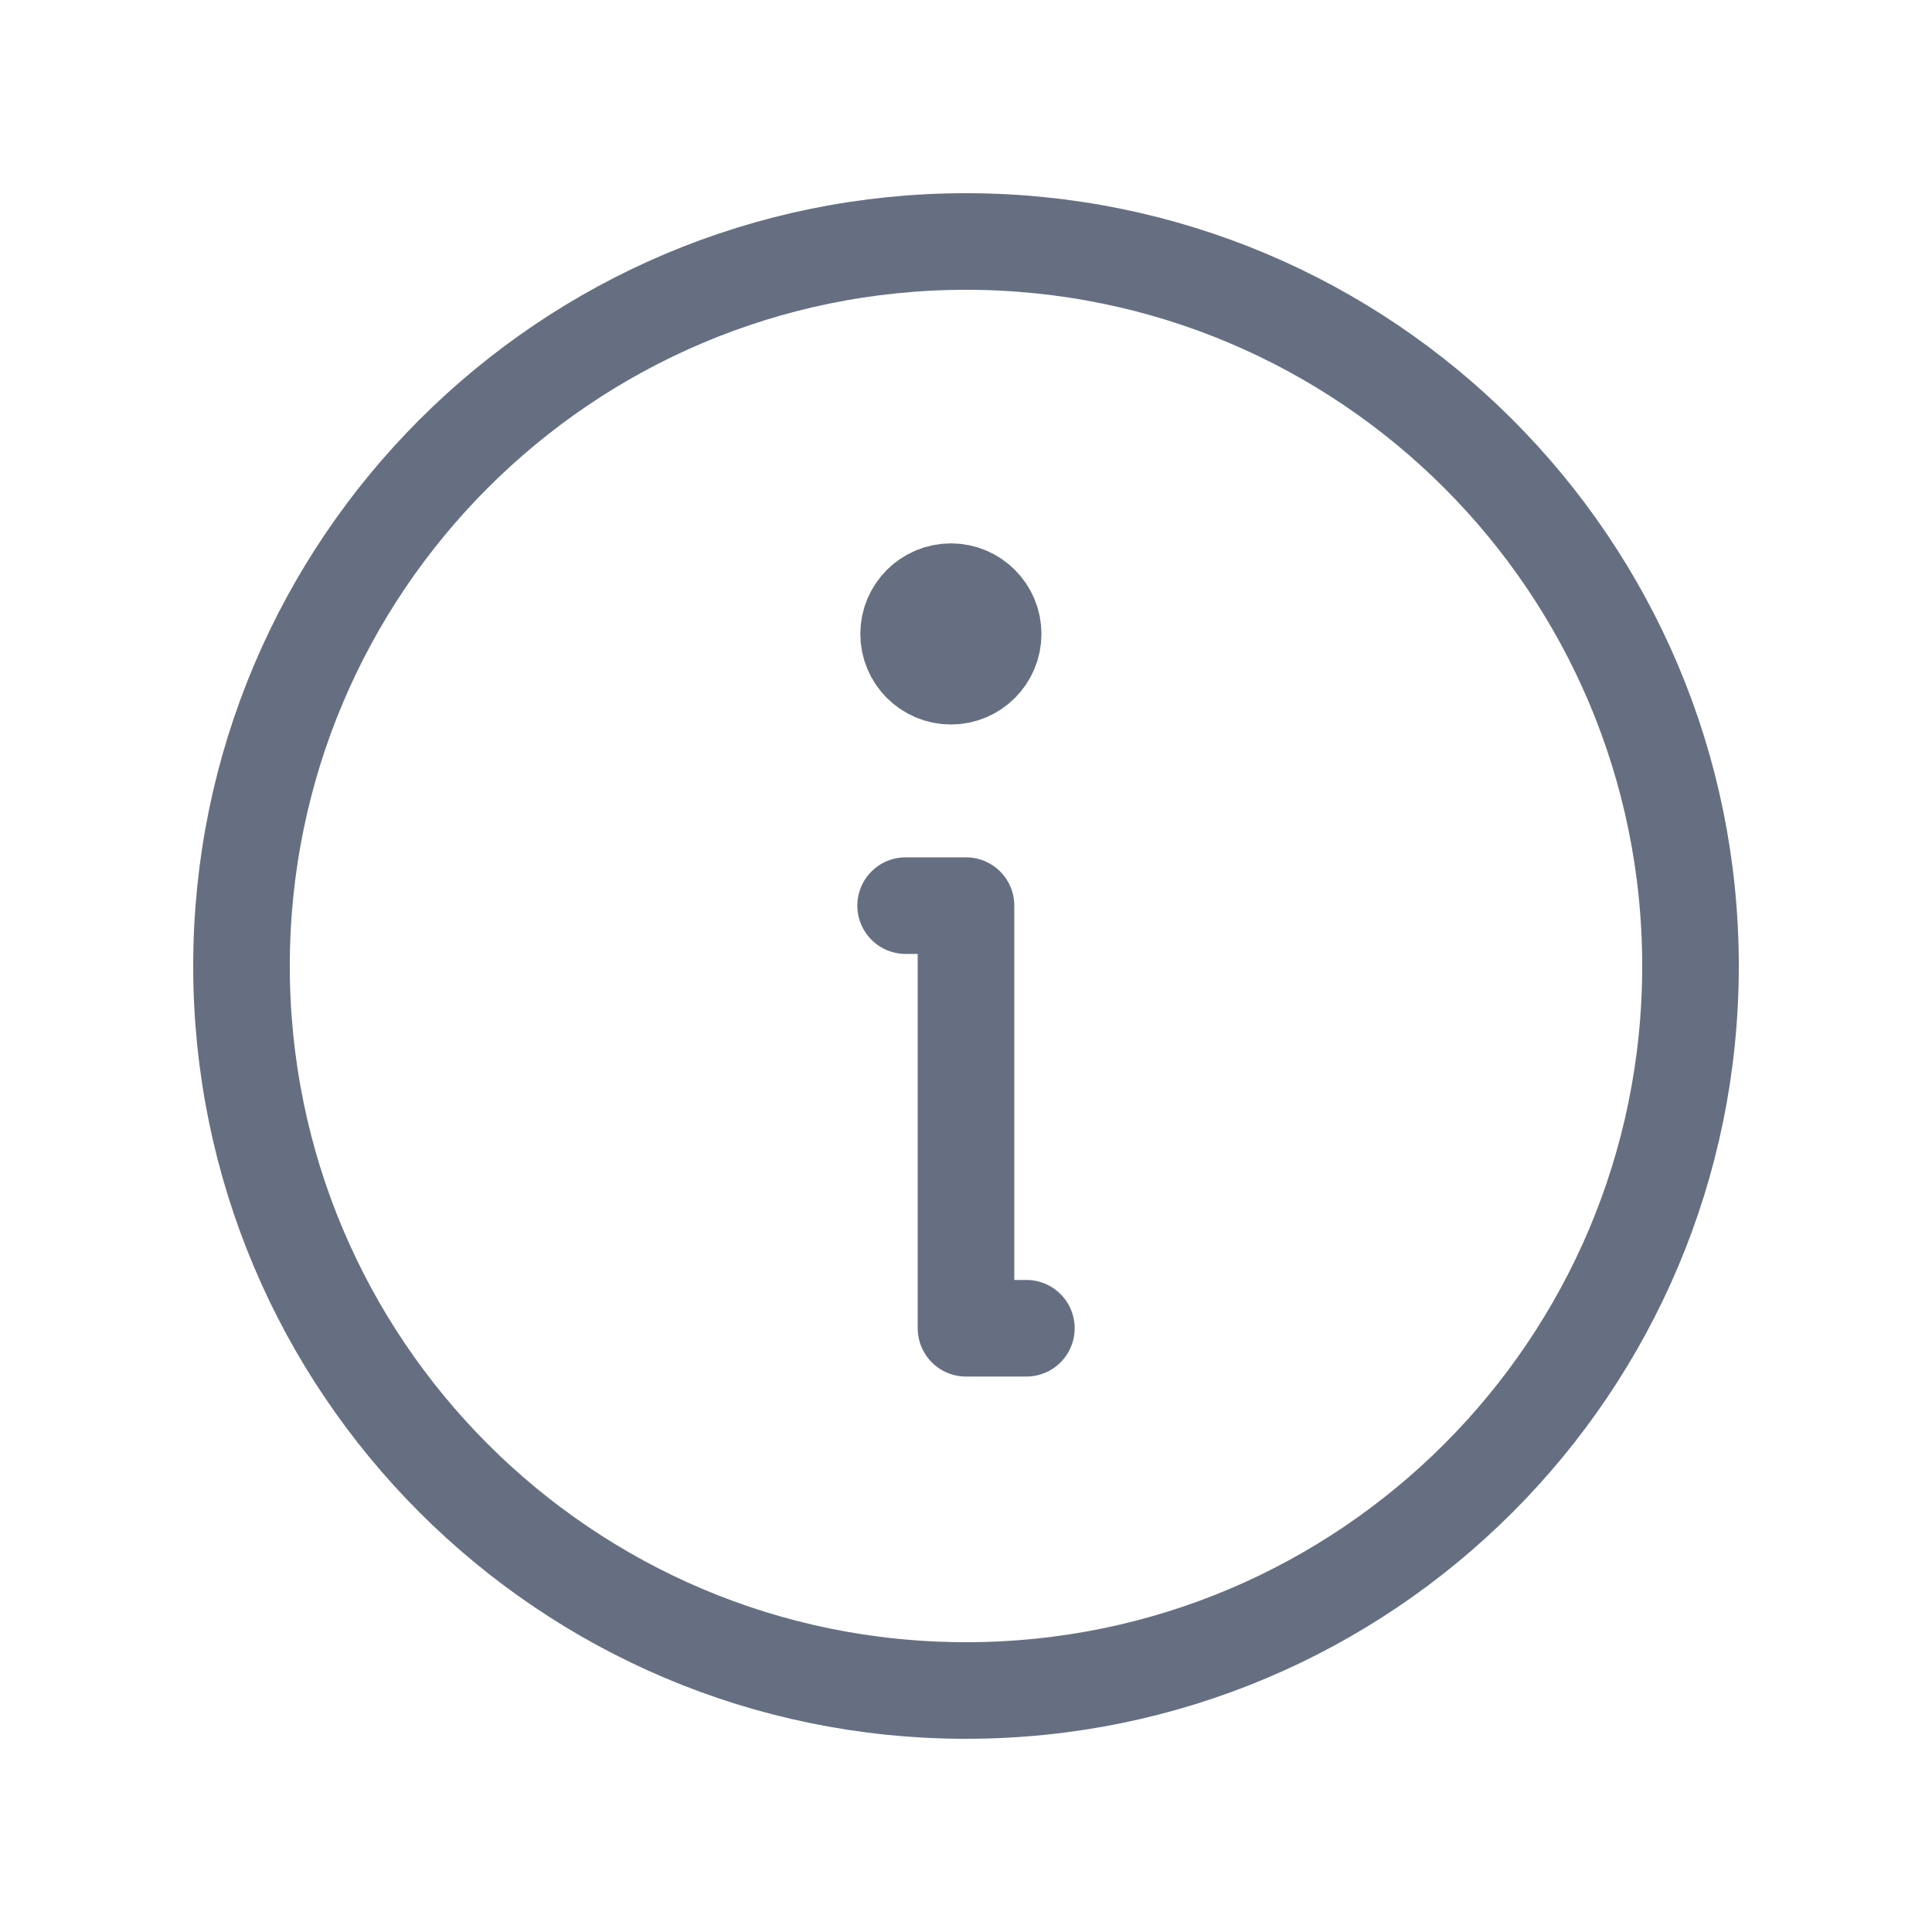 <svg width="20" height="20" viewBox="0 0 20 20" fill="none" xmlns="http://www.w3.org/2000/svg">
<path d="M10 17.5C14.142 17.5 17.5 14.142 17.5 10C17.5 5.858 14.142 2.5 10 2.5C5.858 2.5 2.5 5.858 2.5 10C2.5 14.142 5.858 17.5 10 17.5Z" stroke="#666F82" stroke-linecap="round" stroke-linejoin="round"/>
<path d="M9.375 9.375H10V13.75H10.625" stroke="#666F82" stroke-linecap="round" stroke-linejoin="round"/>
<path d="M10.281 6.562C10.281 6.804 10.085 7 9.844 7C9.602 7 9.406 6.804 9.406 6.562C9.406 6.321 9.602 6.125 9.844 6.125C10.085 6.125 10.281 6.321 10.281 6.562Z" fill="#666F82" stroke="#666F82"/>
</svg>
